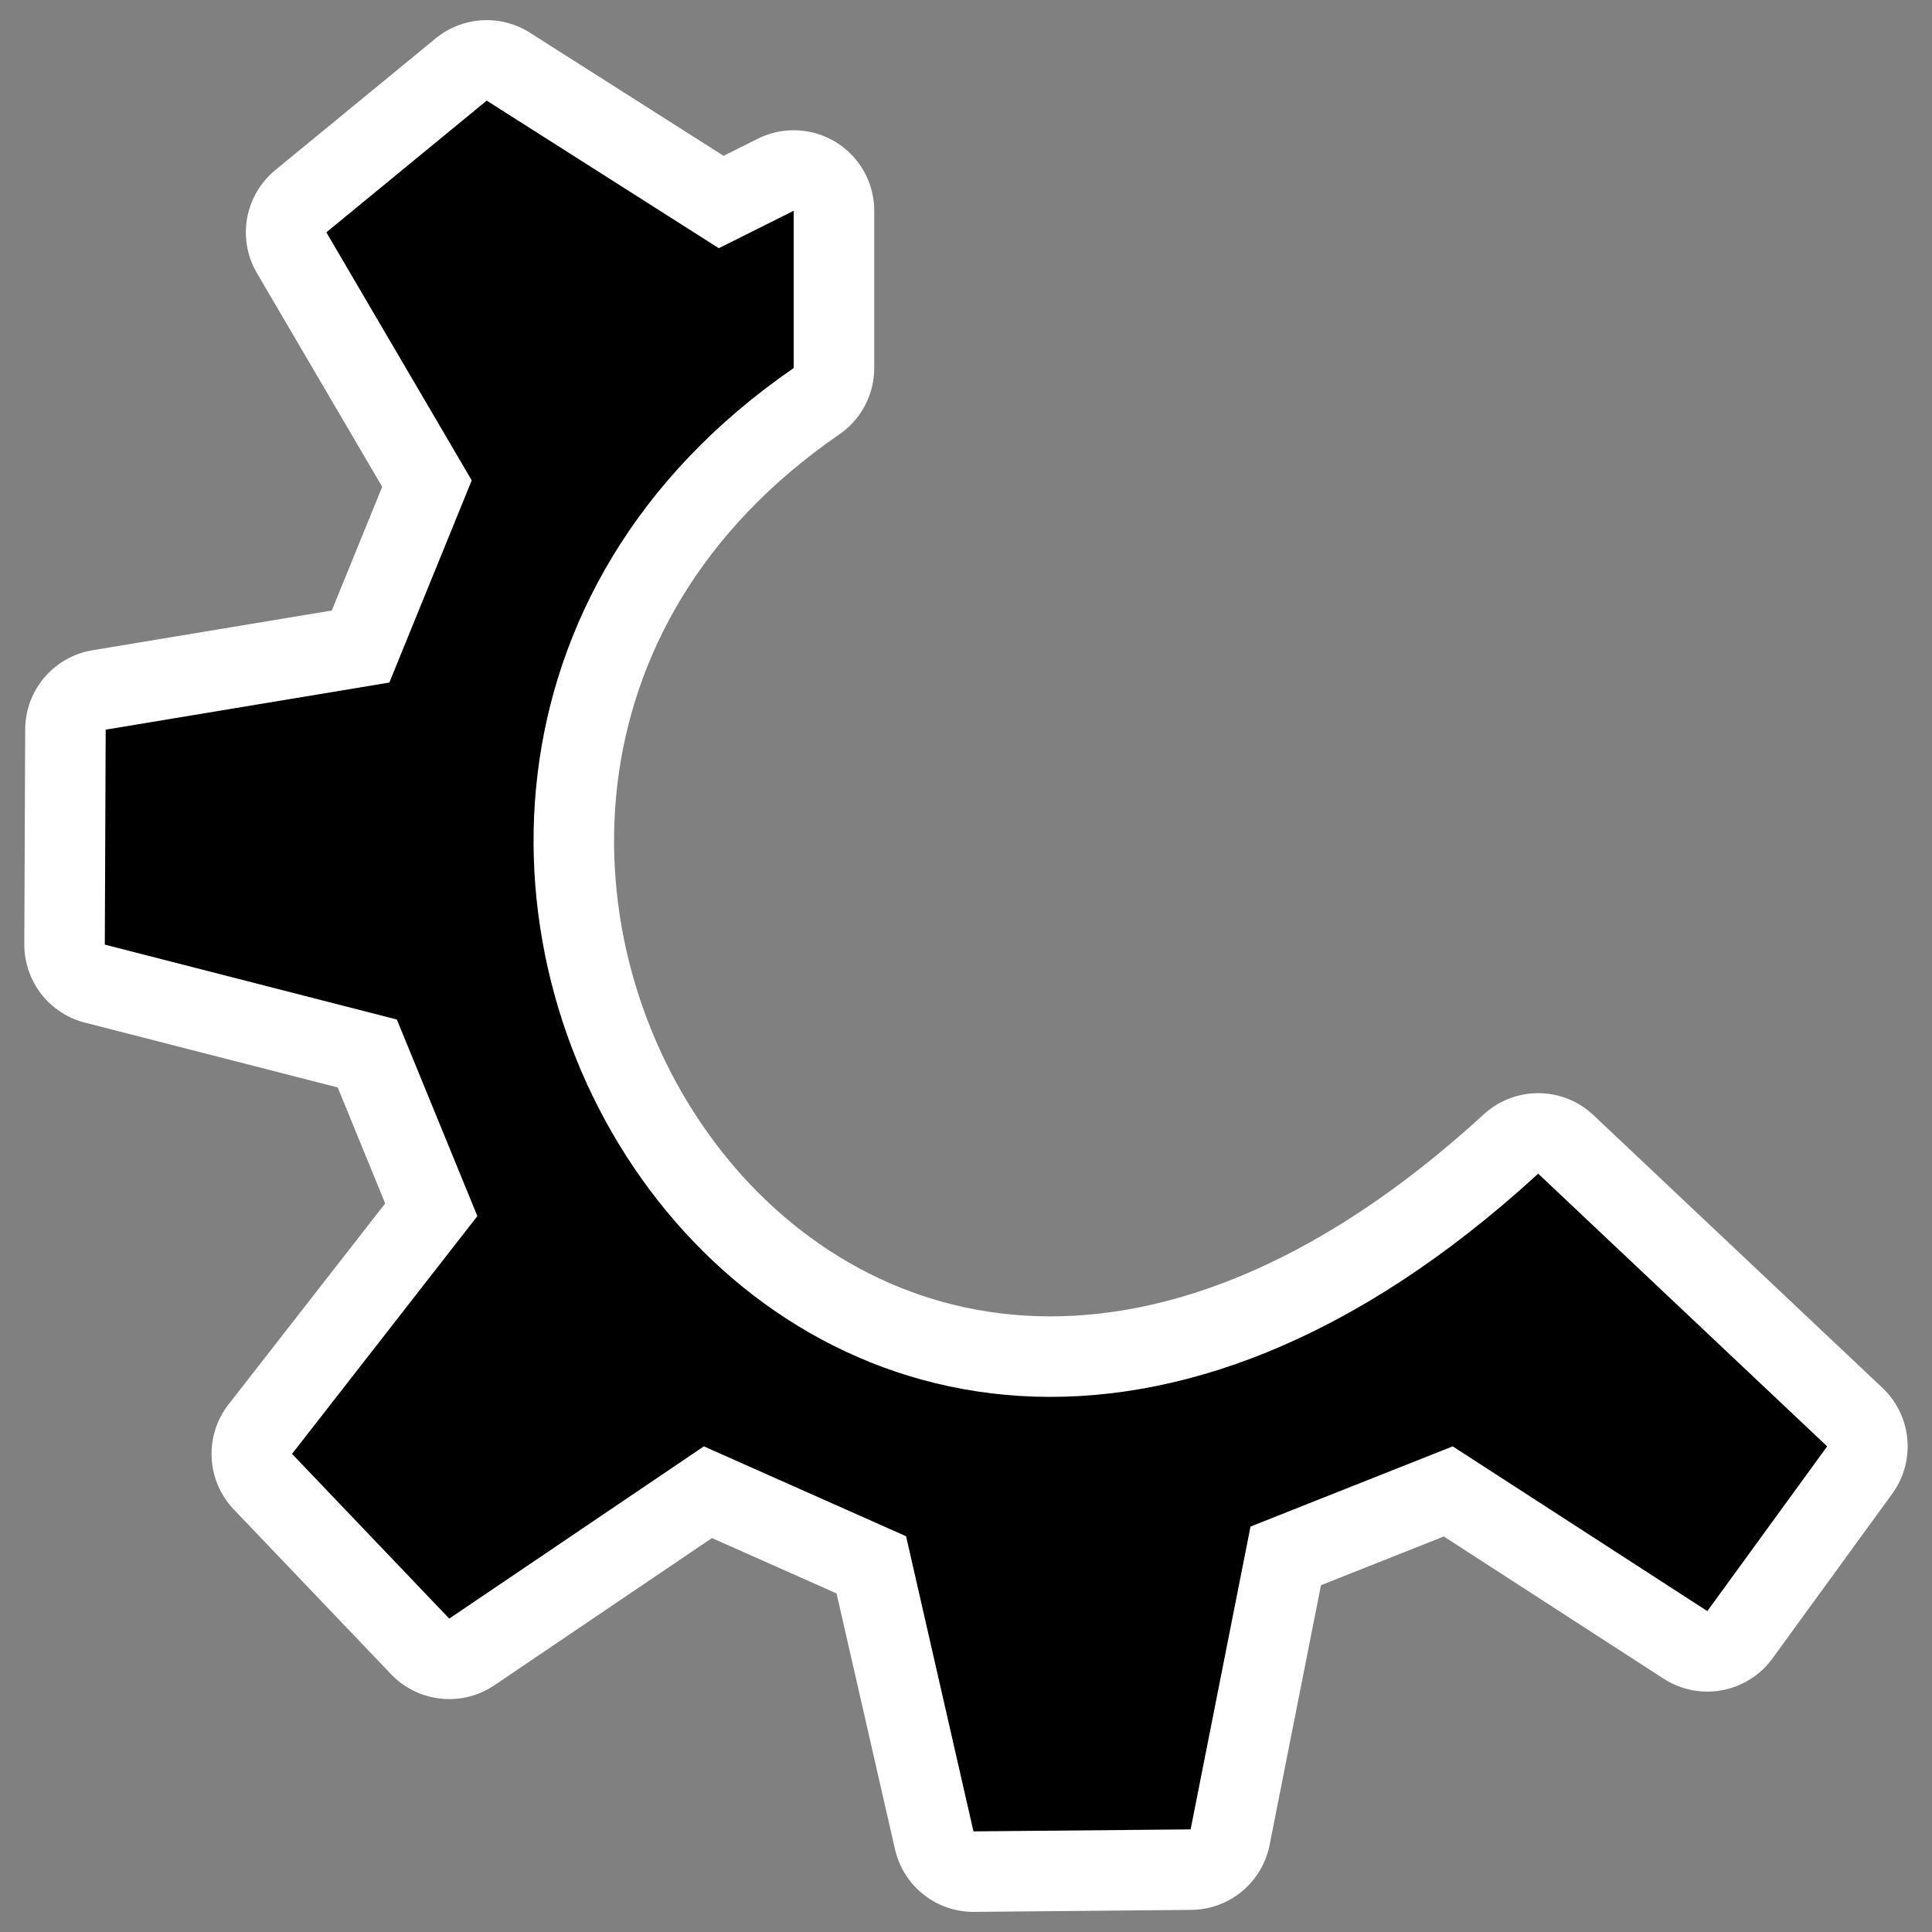 <?xml version="1.0" encoding="UTF-8" standalone="no"?>
<svg
    xmlns:inkscape="http://www.inkscape.org/namespaces/inkscape"
    xmlns:rdf="http://www.w3.org/1999/02/22-rdf-syntax-ns#"
    xmlns="http://www.w3.org/2000/svg"
    xmlns:dc="http://purl.org/dc/elements/1.1/"
    xmlns:ns1="http://sozi.baierouge.fr"
    xmlns:cc="http://web.resource.org/cc/"
    xmlns:xlink="http://www.w3.org/1999/xlink"
    xmlns:sodipodi="http://sodipodi.sourceforge.net/DTD/sodipodi-0.dtd"
    id="svg1"
    sodipodi:docname="kservices.svg"
    viewBox="0 0 60 60"
    sodipodi:version="0.32"
    _SVGFile__filename="oldscale/apps/kservices.svg"
    version="1.0"
    y="0"
    x="0"
    inkscape:version="0.40"
    sodipodi:docbase="/home/danny/work/flat/SVG/mono/scalable/apps"
  >
  <rect x="0" y="0" width="60" height="60" fill="#808080" stroke="none"/>
  <sodipodi:namedview
      id="base"
      bordercolor="#666666"
      inkscape:pageshadow="2"
      inkscape:window-y="0"
      pagecolor="#ffffff"
      inkscape:window-height="699"
      inkscape:zoom="2.4944371"
      inkscape:window-x="0"
      borderopacity="1.0"
      inkscape:current-layer="svg1"
      inkscape:cx="155.47322"
      inkscape:cy="3.4549657"
      inkscape:window-width="1024"
      inkscape:pageopacity="0.0"
  />
  <path
      id="path1087"
      style="stroke-linejoin:round;stroke:#ffffff;stroke-width:5;fill:none"
      d="m9.069 45.151l4.883 5.116 7.907-5.349 6.28 2.791 2.093 9.166 6.744-0.062 1.86-9.405 6.279-2.49 7.908 5.116 3.721-5.116-8.974-8.469c-23 21.096-42.876-11.417-23.12-25.02v-4.884l-2.326 1.163-7.209-4.583-4.98 4.09 4.515 7.703-2.558 6.279-8.81 1.463-0.027 6.676 9.07 2.326 2.5 6.105-5.755 7.384z"
  />
  <path
      id="path705"
      style="fill-rule:evenodd;stroke-width:1.284;fill:#000000"
      d="m9.069 45.151l4.883 5.116 7.907-5.349 6.28 2.791 2.093 9.166 6.744-0.062 1.86-9.405 6.279-2.49 7.908 5.116 3.721-5.116-8.974-8.469c-23 21.096-42.876-11.417-23.12-25.02v-4.884l-2.326 1.163-7.209-4.583-4.98 4.09 4.515 7.703-2.558 6.279-8.81 1.463-0.027 6.676 9.07 2.326 2.5 6.105-5.755 7.384z"
  />
</svg
>
